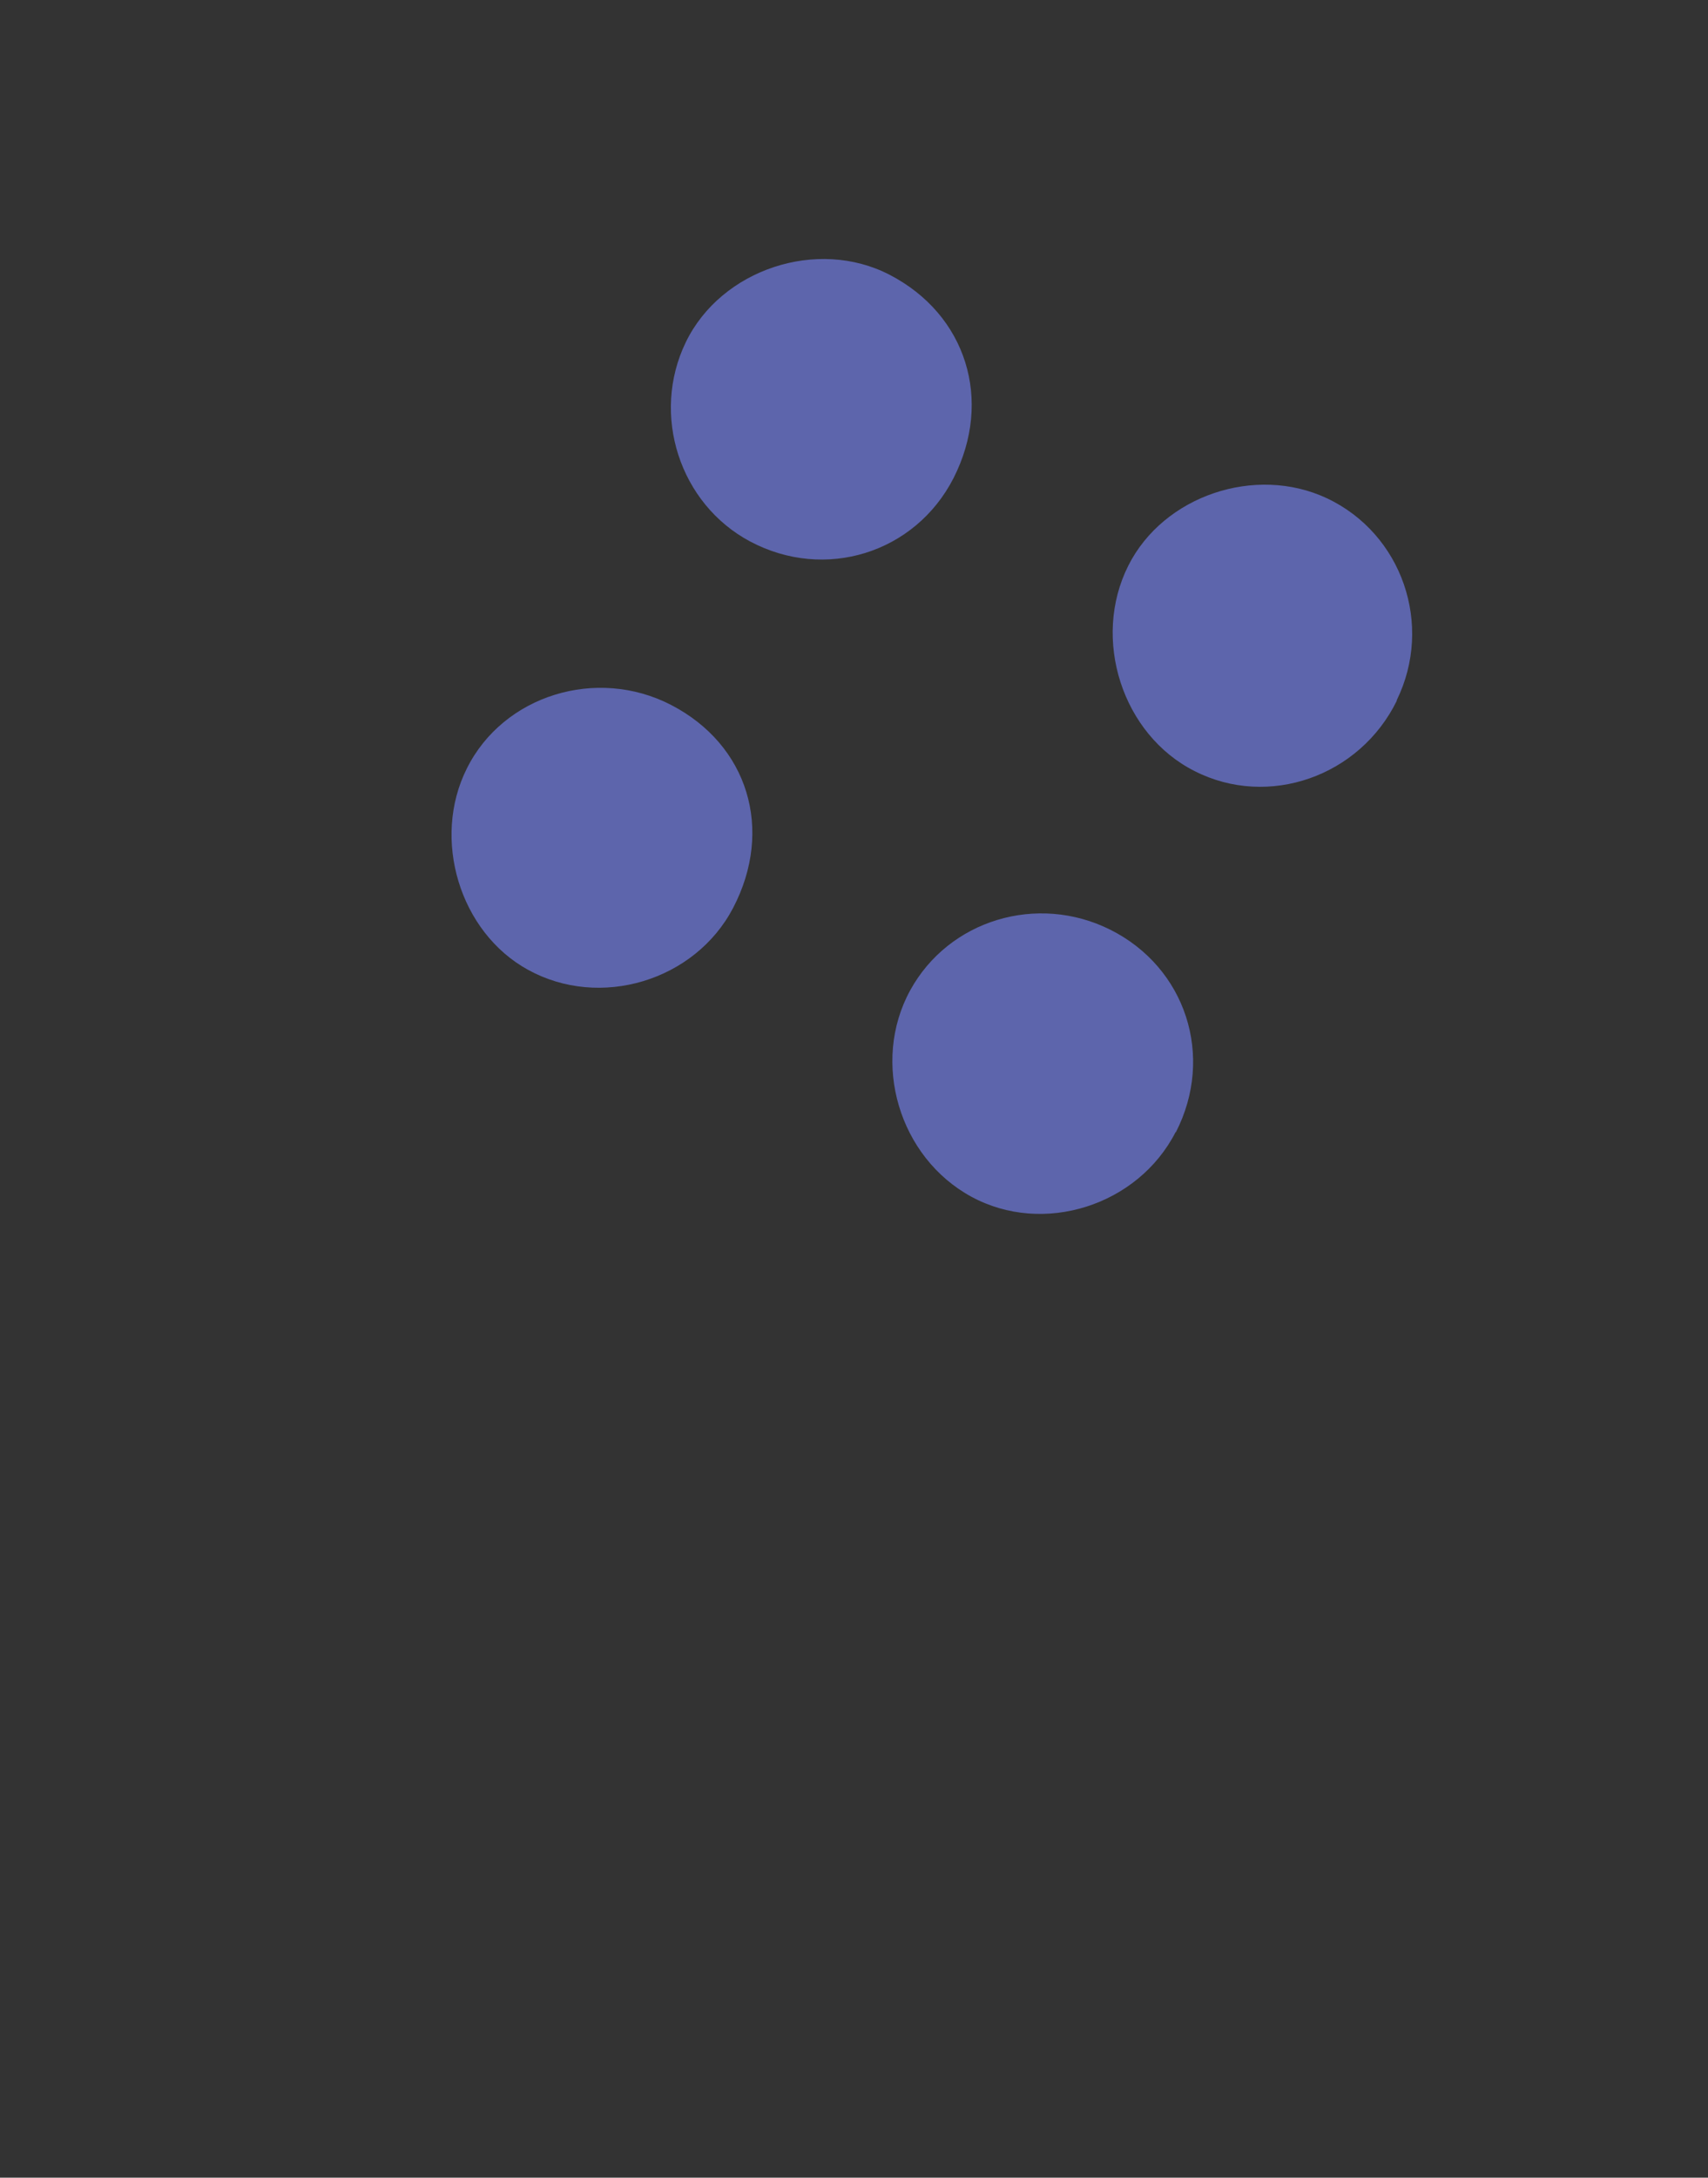 <?xml version="1.0" encoding="UTF-8"?>
<svg xmlns="http://www.w3.org/2000/svg" id="_Слой_1" data-name="Слой 1" viewBox="0 0 646.66 823.99">
  <rect x="0" y="0" width="646.66" height="823.99" fill="#333333" stroke="none"/>
  <defs>
    <style>
      .cls-1 {
        fill: #5d65ac;
        stroke-width: 0px;
      }

      .cls-2 {
        fill: none;
        stroke: #ffe7cd;
        stroke-linecap: round;
        stroke-linejoin: round;
        stroke-width: 57px;
      }
      
            * {
            transform-box: fill-box;
            transform-origin: center;
        }
        
                .load-spin {
            animation: circle-rotation 3s infinite forwards linear;
        }
        
        @keyframes circle-rotation {
            from {
                transform: rotate(0deg);
            }
            to {
                transform: rotate(360deg);
            }
        }
        
        .load-spin > .cls-1:nth-child(odd) {
            animation: scaler-2 3s infinite alternate-reverse linear;
        }
        
        @keyframes scaler-2 {
            0% {
                scale: 1;
            }
            100% {
                scale: 1.4;
            }
        } 
        
        .worm {
            stroke-dasharray: 655.22;
            stroke-dashoffset: -655.22;
            animation: draw 1.5s infinite alternate-reverse ease;
        }
        
        @keyframes draw {
            to {
                stroke-dashoffset: 0;
            }
        }
        
      
    </style>
  </defs>
  <g class="load-spin">
    <path class="cls-1" d="m528.85,265.12c-14.08,28.73-48.67,40.82-76.55,26.65-27.41-13.8-39.07-50.02-25.11-77.75,13.31-26.47,48.12-38.19,75.17-25.5,28.52,13.44,40.41,47.93,26.44,76.45l.05.16Z"></path>
    <path class="cls-1" d="m360.98,180.97c-14.55,28.35-48.65,38.98-77,23.9-26.67-14.21-37.61-47.95-24.34-75.37,13.38-27.62,49.82-39.7,77.17-25.53,29.03,15.03,39.2,47.44,24.22,76.9l-.05.1Z"></path>
    <path class="cls-1" d="m277.57,343.52c-14.43,27.61-50.39,38.48-77.68,23.42-25.88-14.21-36.54-49.52-23.12-76.2,13.8-27.67,49.12-38.6,77.32-24,29.14,15.08,38.94,47.17,23.48,76.78Z"></path>
    <path class="cls-1" d="m445.07,428.4c-14.28,27.83-50.08,39.17-77.27,24.43-27.4-14.86-38.11-50.86-23.2-78.1,14.58-26.61,48.05-36.77,75.72-22.97,28.62,14.29,39.62,47.92,24.85,76.69l-.11-.05Z"></path>
  </g>
  <path class="cls-2 worm" d="m405.97,513.74c29.26,58.86,9.29,116.02-36.14,141.95-49.74,28.37-93.31,16.61-143.72-40.81l.26-.15c29.26,58.86,9.29,116.02-36.14,141.95-49.74,28.37-93.31,16.61-143.72-40.81"></path>
</svg>
